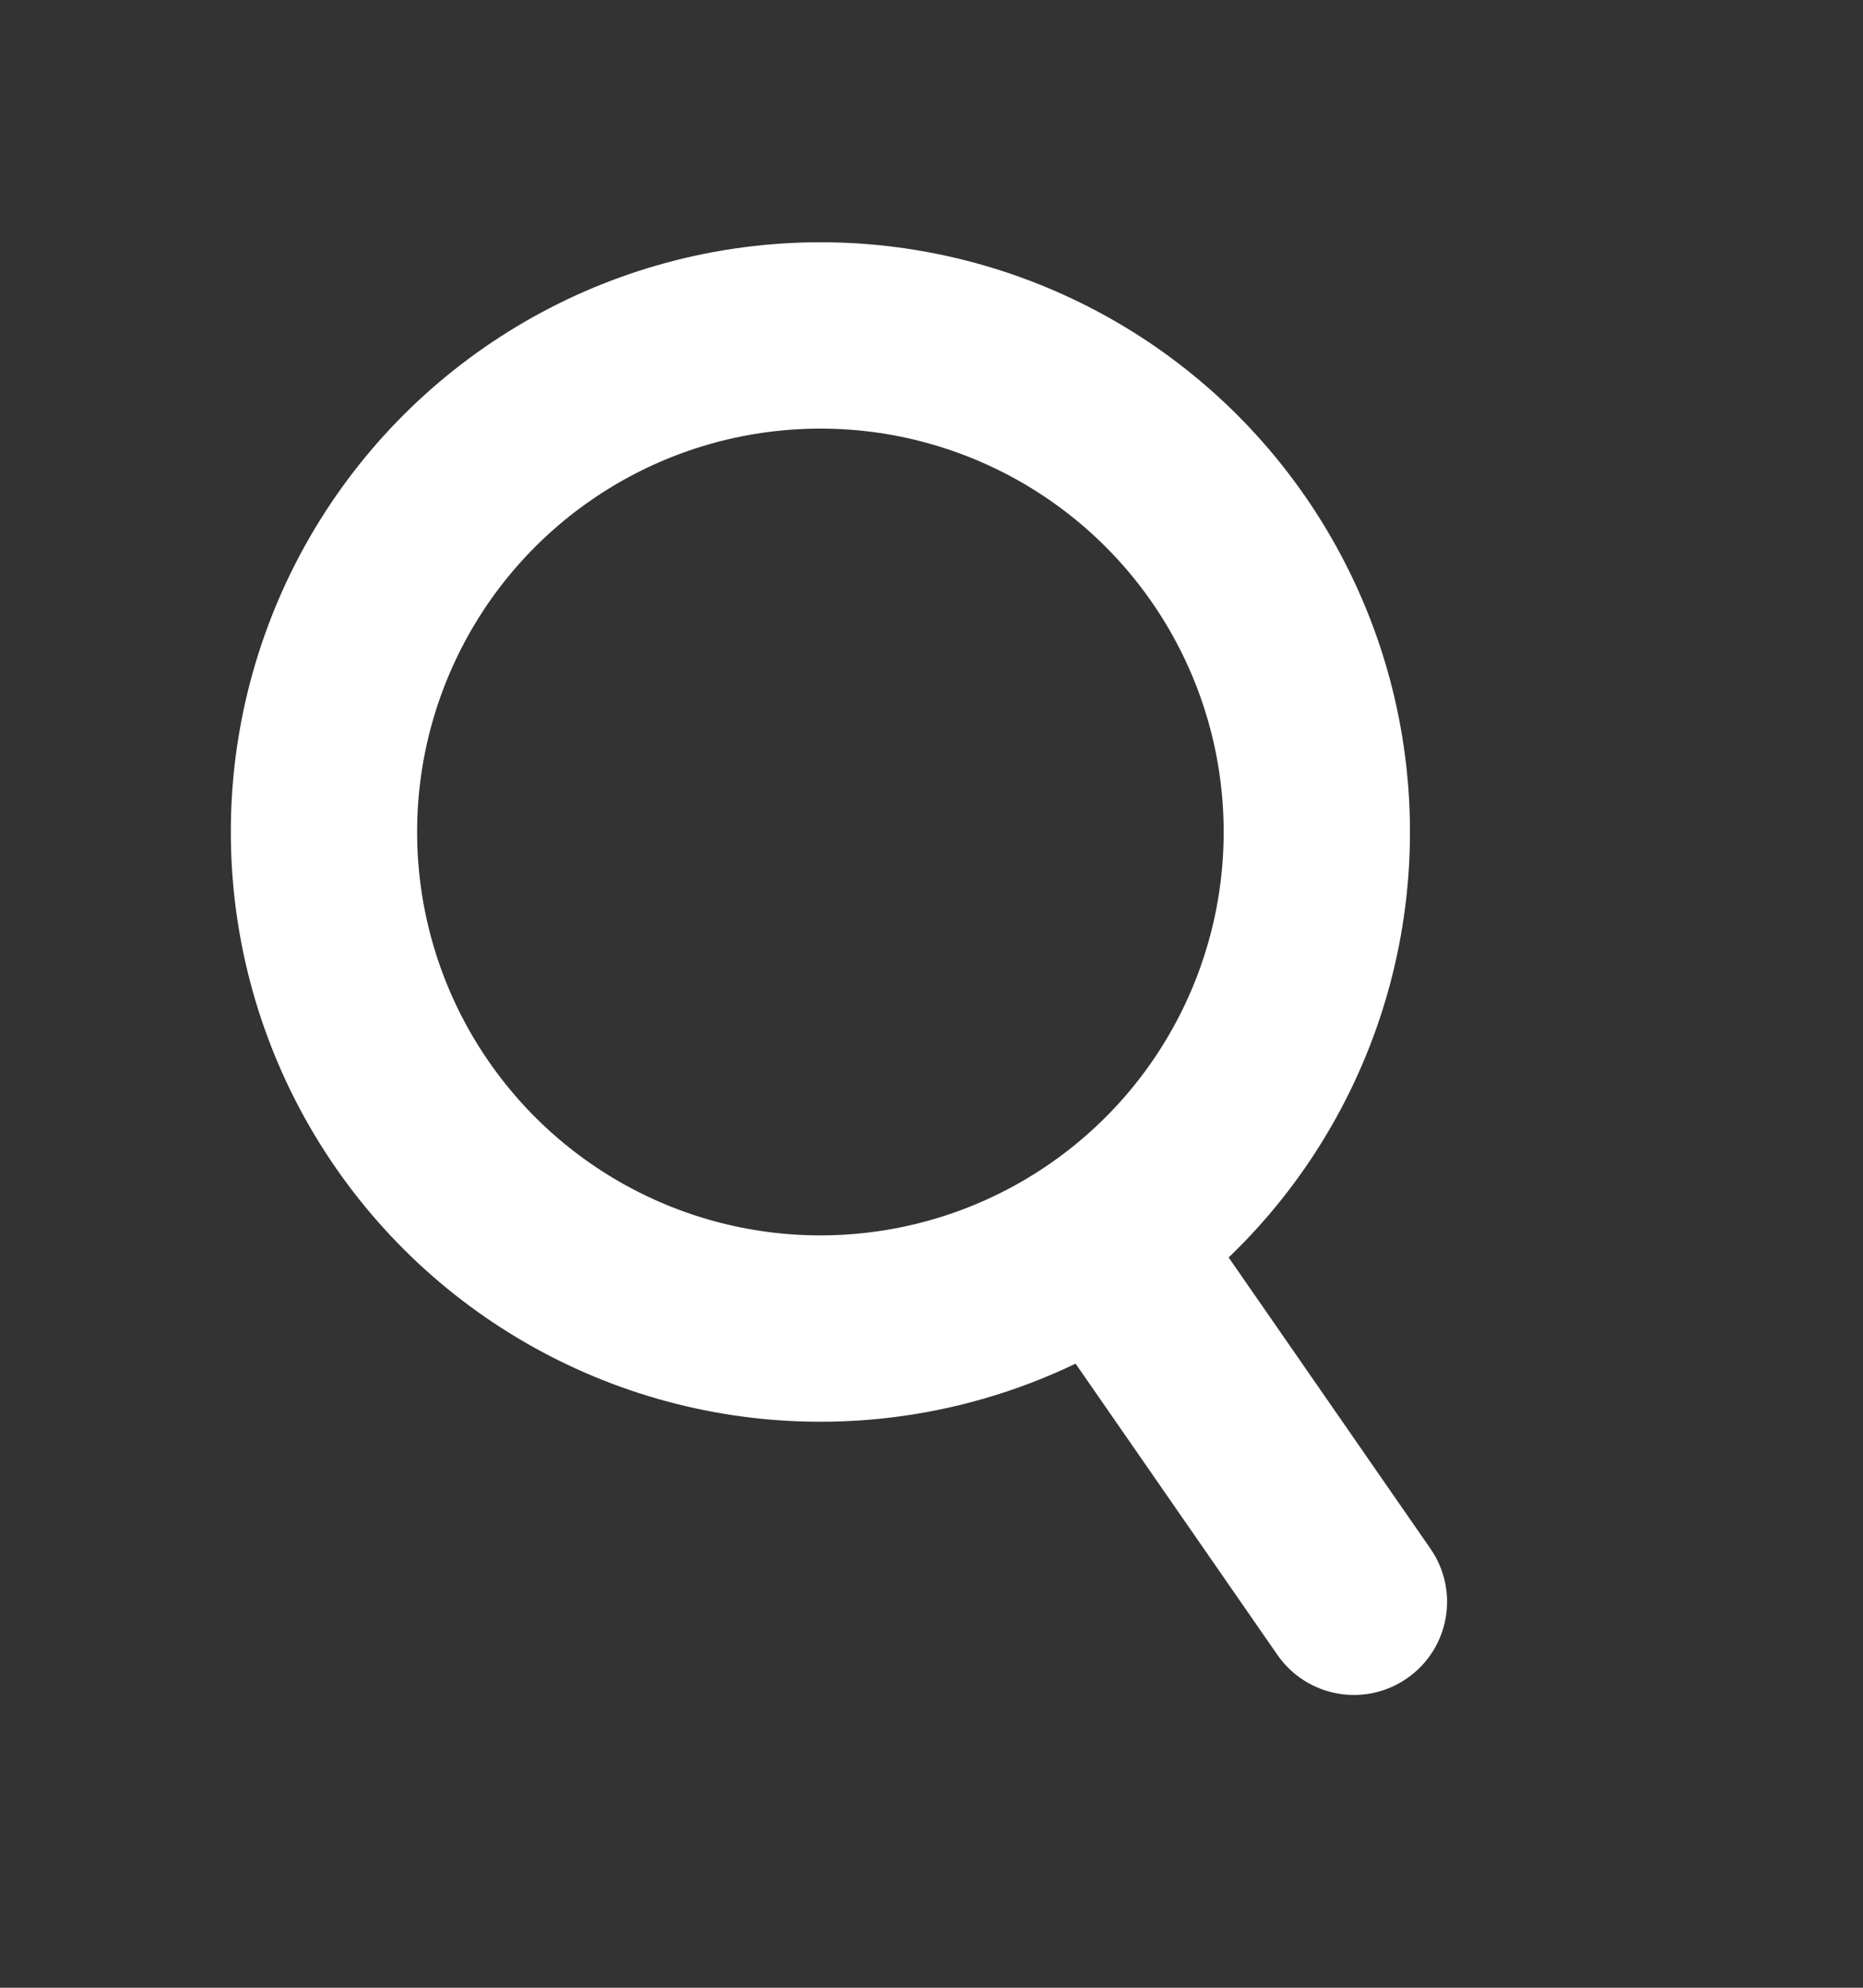 <svg width="30" height="32" viewBox="0 0 30 32" fill="none" xmlns="http://www.w3.org/2000/svg">
<rect x="0" y="0" width="30" height="32" fill="#333333" stroke="none"/>
<circle cx="13.211" cy="13.394" r="7.994" transform="rotate(-34.73 13.211 13.394)" stroke="white" stroke-width="3"/>
<path d="M20.57 26.641C21.042 27.322 21.976 27.491 22.657 27.019C23.338 26.547 23.507 25.613 23.035 24.932L20.57 26.641ZM17.984 20.279L16.752 21.133L20.57 26.641L21.802 25.787L23.035 24.932L19.217 19.424L17.984 20.279Z" fill="white"/>
</svg>
